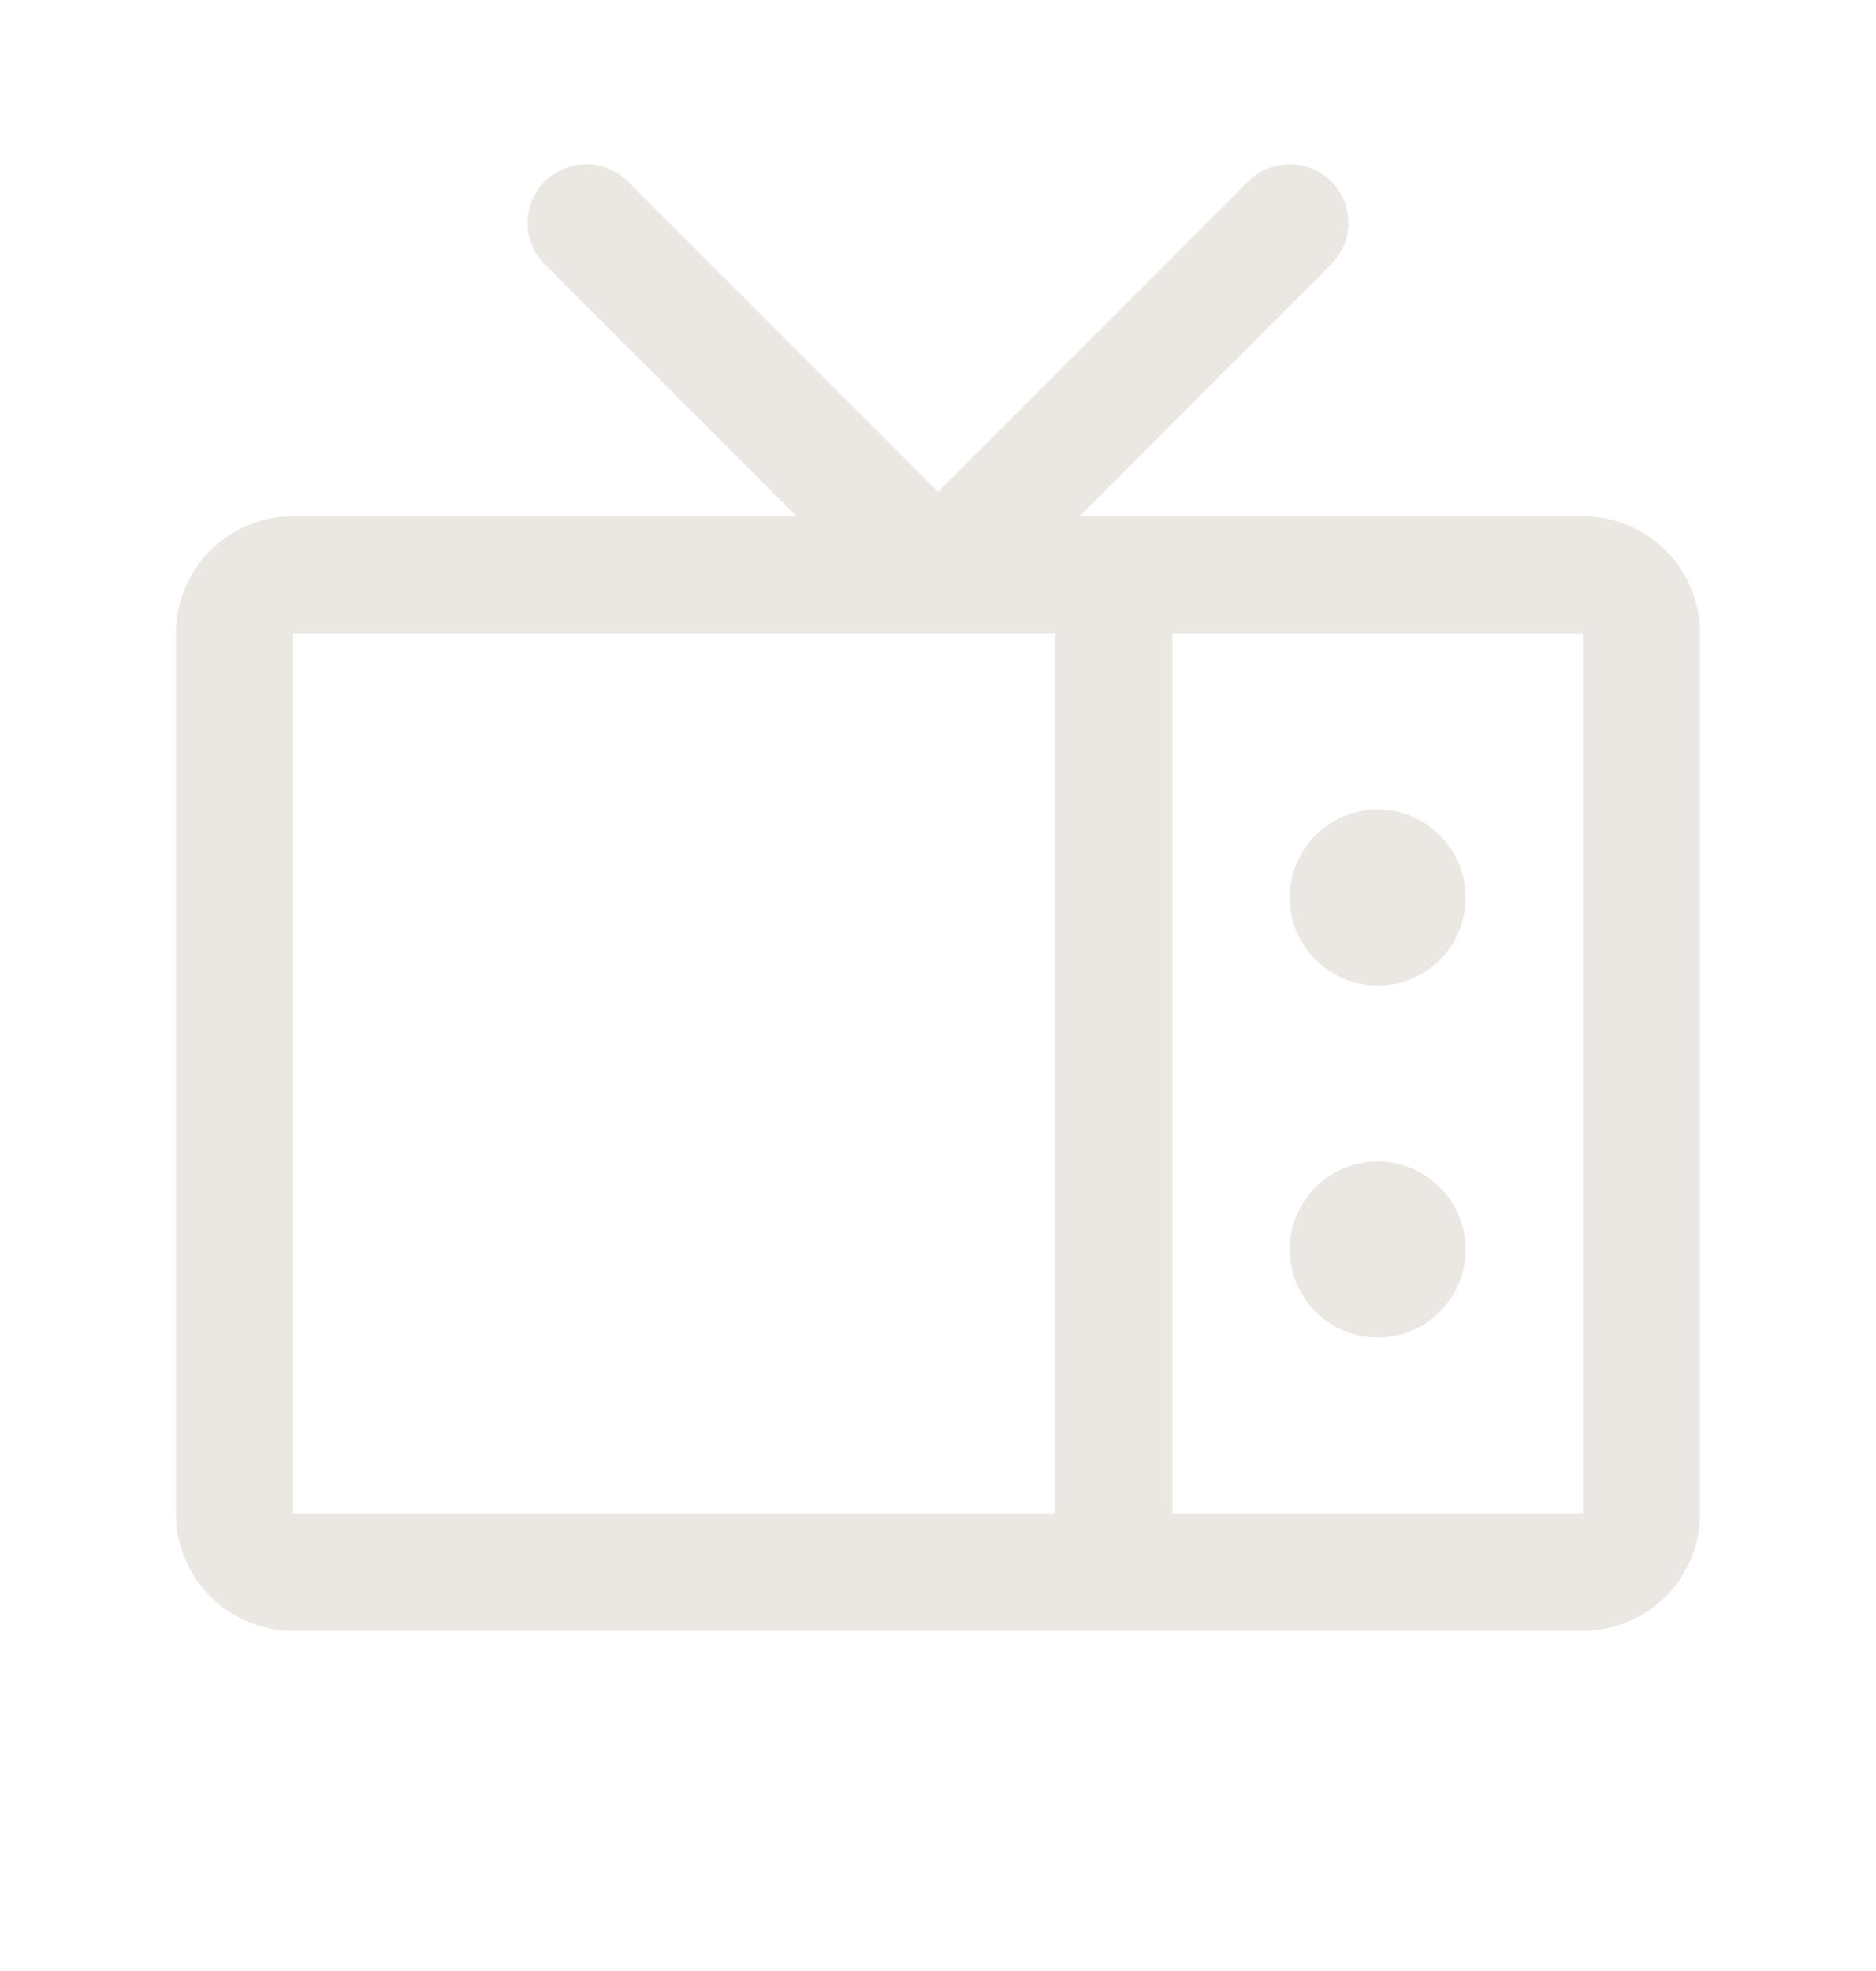 <?xml version="1.0" encoding="UTF-8"?><svg width="20" height="21" viewBox="0 0 20 21" fill="none" xmlns="http://www.w3.org/2000/svg">
<g id="Frame">
<path id="Vector" d="M16.875 5.5H11.509L14.192 2.817C14.309 2.7 14.375 2.541 14.375 2.375C14.375 2.209 14.309 2.05 14.192 1.933C14.075 1.816 13.916 1.75 13.75 1.75C13.584 1.75 13.425 1.816 13.308 1.933L10 5.241L6.692 1.933C6.634 1.875 6.565 1.829 6.489 1.797C6.413 1.766 6.332 1.75 6.25 1.75C6.168 1.75 6.087 1.766 6.011 1.797C5.935 1.829 5.866 1.875 5.808 1.933C5.691 2.05 5.625 2.209 5.625 2.375C5.625 2.541 5.691 2.7 5.808 2.817L8.491 5.5H3.125C2.793 5.5 2.476 5.632 2.241 5.866C2.007 6.101 1.875 6.418 1.875 6.75V16.125C1.875 16.456 2.007 16.774 2.241 17.009C2.476 17.243 2.793 17.375 3.125 17.375H16.875C17.206 17.375 17.524 17.243 17.759 17.009C17.993 16.774 18.125 16.456 18.125 16.125V6.75C18.125 6.418 17.993 6.101 17.759 5.866C17.524 5.632 17.206 5.5 16.875 5.5ZM3.125 6.75H11.25V16.125H3.125V6.75ZM16.875 16.125H12.5V6.75H16.875V16.125ZM15.625 9.562C15.625 9.748 15.57 9.929 15.467 10.083C15.364 10.238 15.218 10.358 15.046 10.429C14.875 10.5 14.687 10.518 14.505 10.482C14.323 10.446 14.156 10.357 14.025 10.225C13.893 10.094 13.804 9.927 13.768 9.745C13.732 9.564 13.75 9.375 13.821 9.204C13.892 9.032 14.012 8.886 14.167 8.783C14.321 8.68 14.502 8.625 14.688 8.625C14.936 8.625 15.175 8.724 15.35 8.9C15.526 9.075 15.625 9.314 15.625 9.562ZM15.625 13.312C15.625 13.498 15.57 13.679 15.467 13.833C15.364 13.988 15.218 14.108 15.046 14.179C14.875 14.25 14.687 14.268 14.505 14.232C14.323 14.196 14.156 14.107 14.025 13.975C13.893 13.844 13.804 13.677 13.768 13.495C13.732 13.313 13.75 13.125 13.821 12.954C13.892 12.782 14.012 12.636 14.167 12.533C14.321 12.43 14.502 12.375 14.688 12.375C14.936 12.375 15.175 12.474 15.35 12.65C15.526 12.825 15.625 13.064 15.625 13.312Z" fill="#EBE8E3"/>
</g>
</svg>
